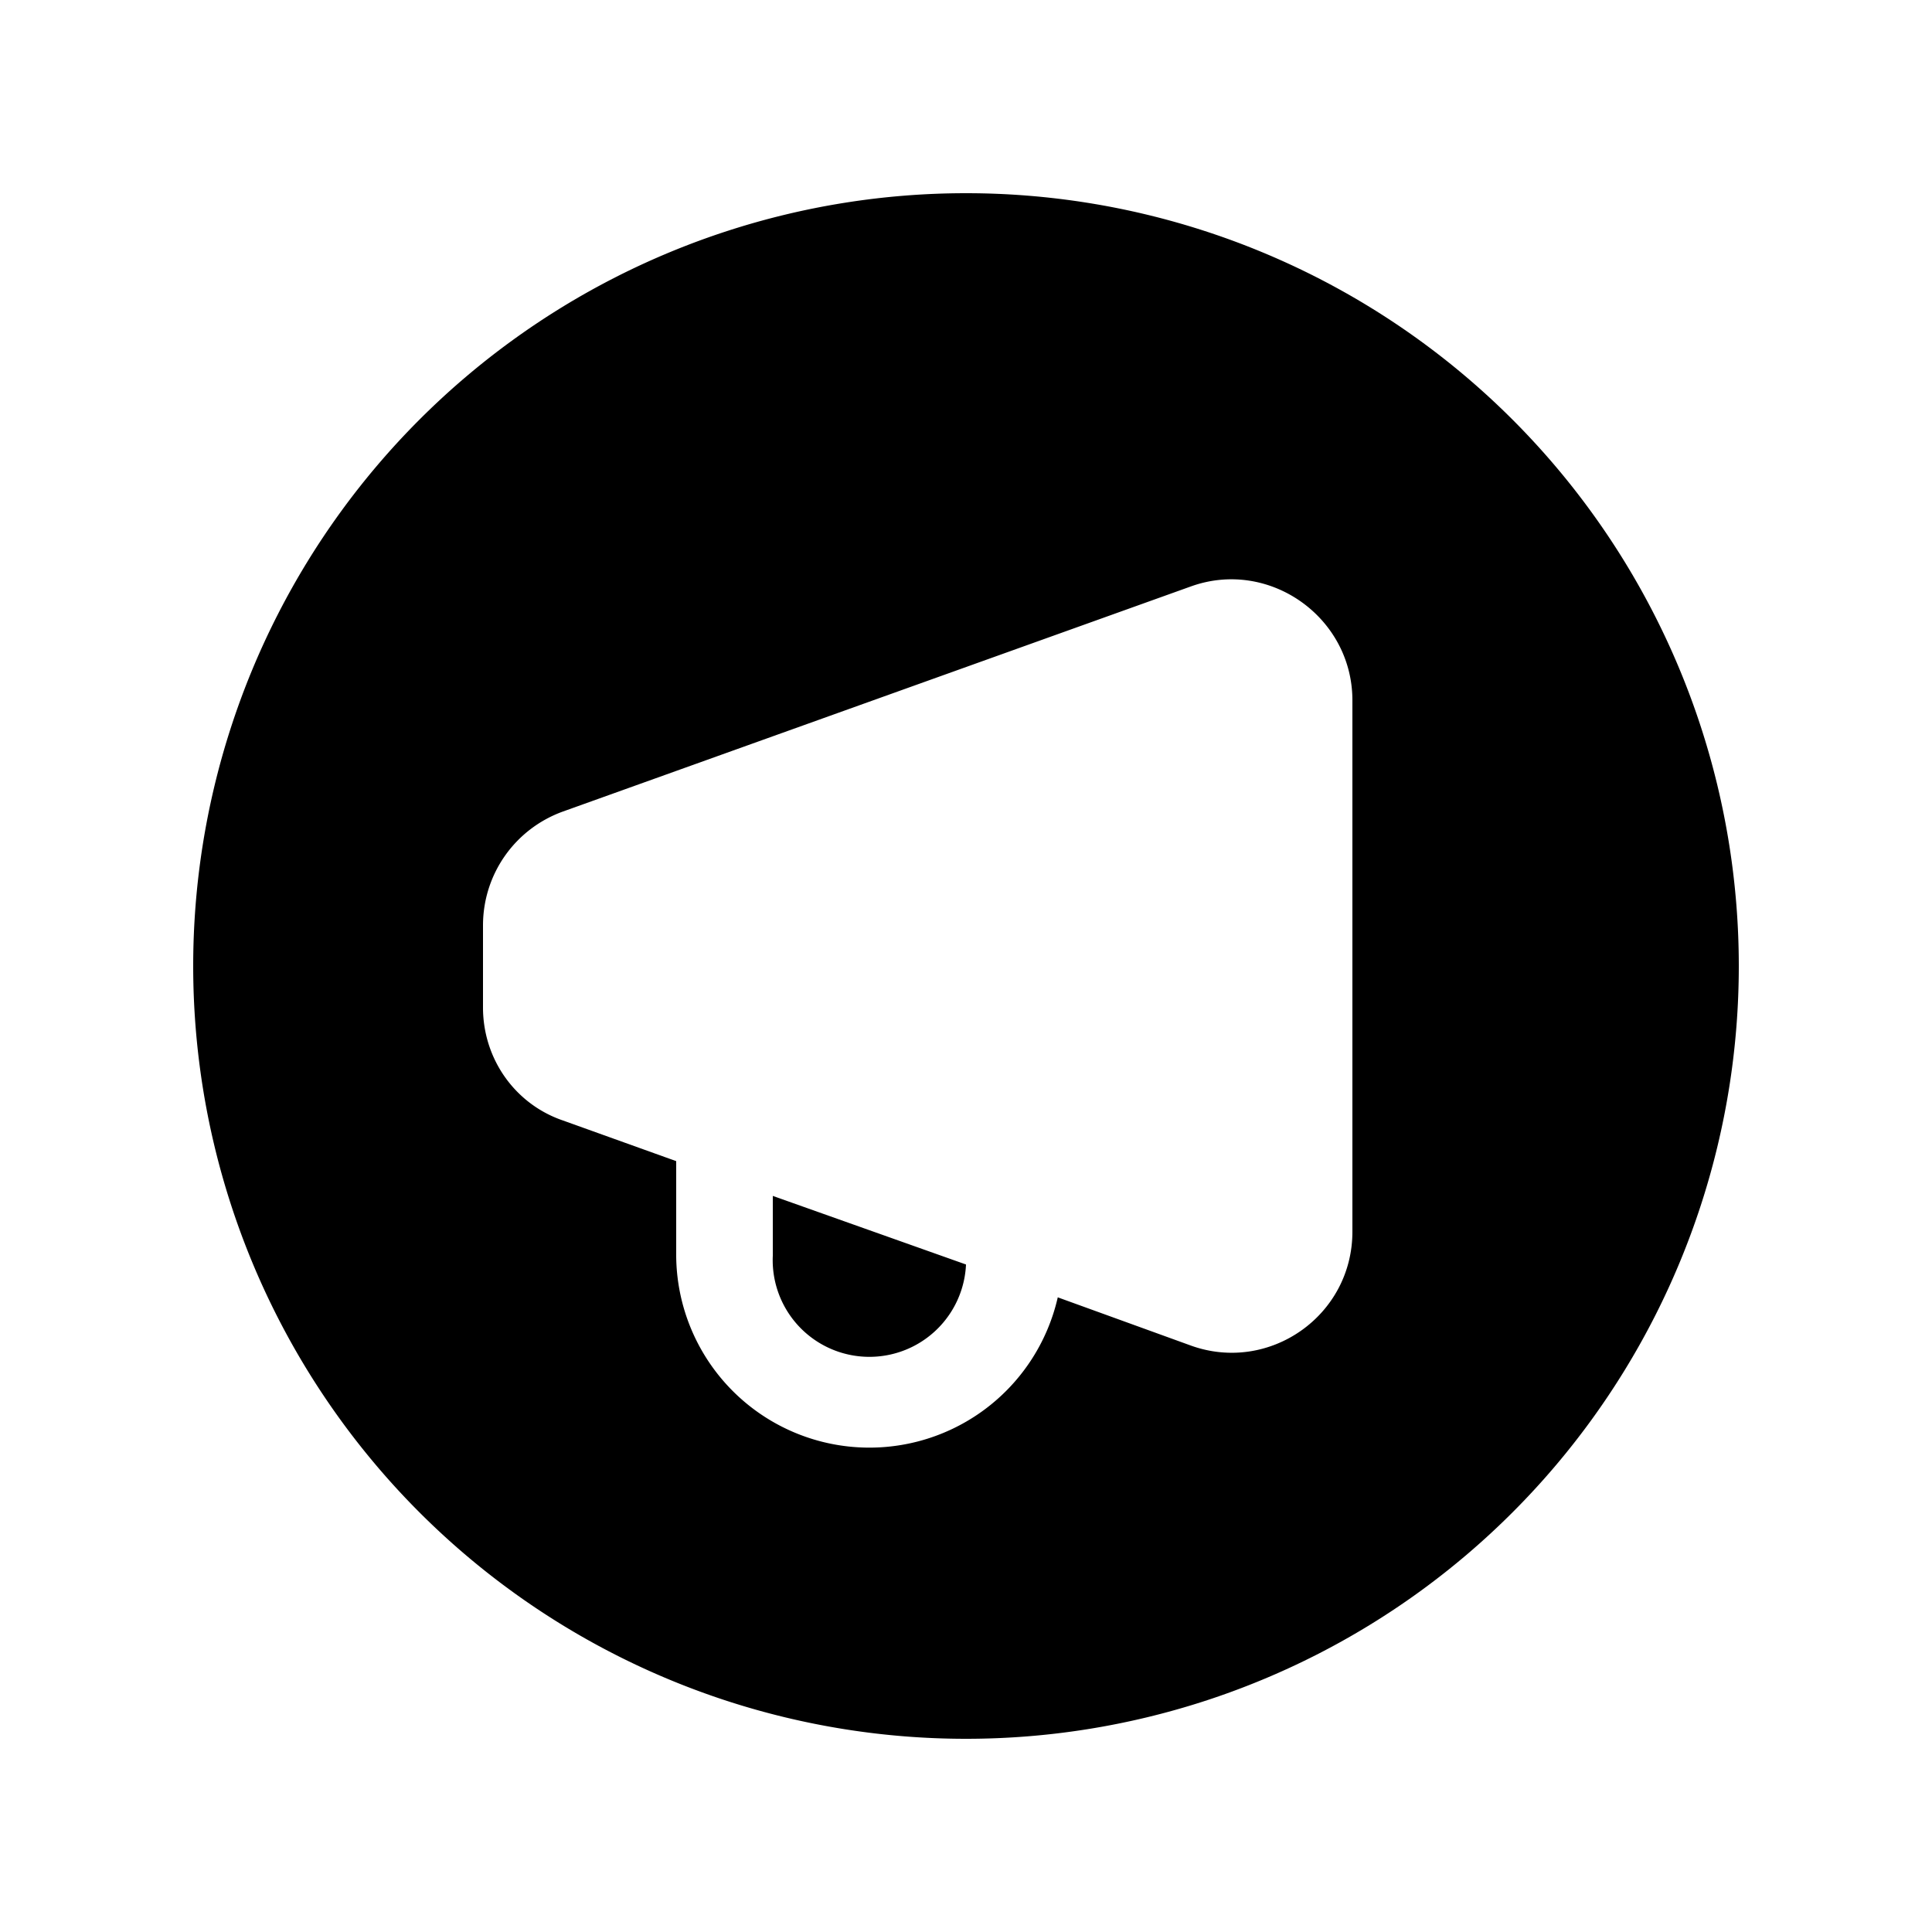<svg width="20" height="20" viewBox="0 0 20 20" xmlns="http://www.w3.org/2000/svg"><path d="M10 2a8 8 0 1 0 0 16 8 8 0 0 0 0-16ZM7 12.02l-1.17-.42c-.5-.17-.83-.64-.83-1.17v-.85c0-.53.33-1 .83-1.18l6.5-2.33c.81-.29 1.67.32 1.67 1.18v5.5c0 .87-.86 1.47-1.67 1.18l-1.38-.5A2 2 0 0 1 7 13v-.98Zm3 1.07A1 1 0 0 1 8 13v-.62l2 .71Z"/></svg>